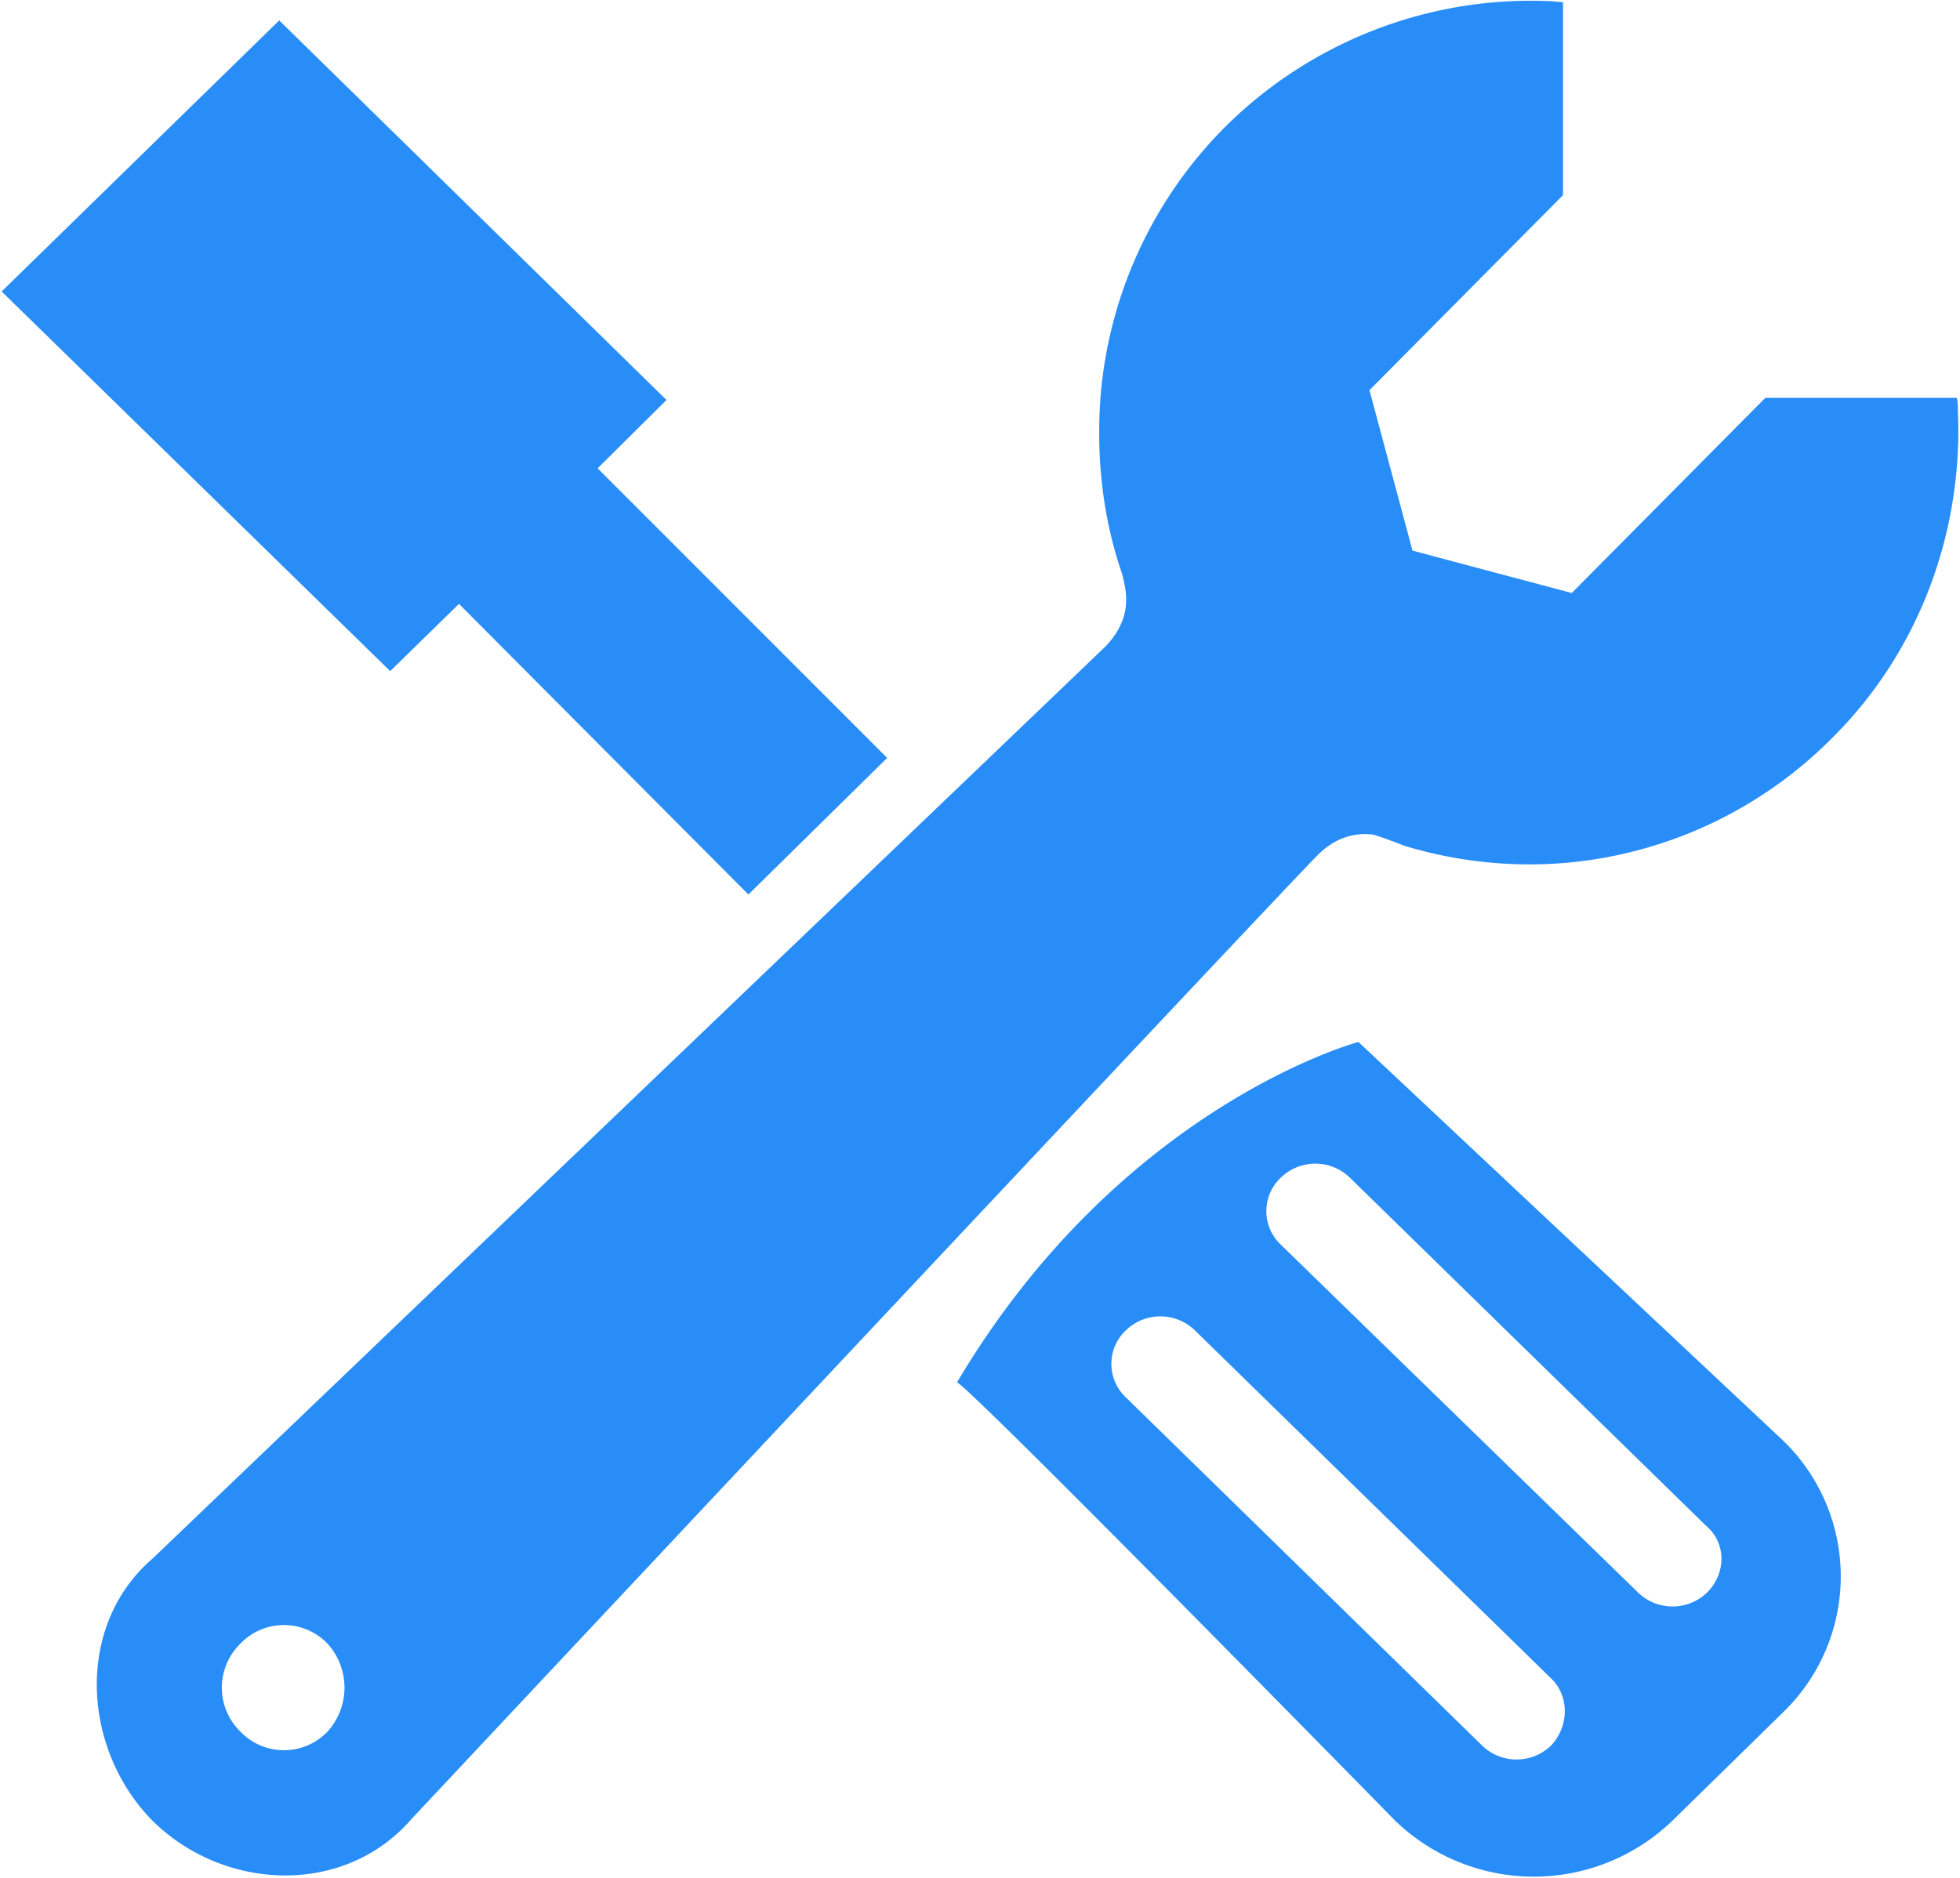 <svg width="24" height="23" xmlns="http://www.w3.org/2000/svg"><g fill="#298DF8" fill-rule="nonzero"><path d="M5.62 7.396l3.544 3.56 1.699-1.673-3.545-3.547.843-.837L3.419.25.02 3.57l4.758 4.65.842-.824zm11.014 5.366s-2.899.772-4.916 4.17c.132.025 5.363 5.365 5.363 5.365a2.444 2.444 0 0 0 3.4 0l1.357-1.329a2.314 2.314 0 0 0 0-3.32l-5.204-4.886zm2.358 8.618a.607.607 0 0 1-.843 0l-4.362-4.264a.564.564 0 0 1 0-.823.607.607 0 0 1 .843 0l4.362 4.263c.225.214.225.584 0 .824zm1.91-1.874a.607.607 0 0 1-.843 0l-4.374-4.26a.564.564 0 0 1 0-.824.607.607 0 0 1 .842 0l4.362 4.264c.251.21.251.583.013.82z"/><path d="M23.974 5.032c0-.052 0-.107-.013-.159h-2.345l-.936.944-.71.716-.724.73-1.95-.519-.527-1.965.724-.73.71-.716.936-.943V.026c-.051 0-.131-.013-.183-.013a5.313 5.313 0 0 0-3.953 1.54 5.276 5.276 0 0 0-1.528 3.32c-.052.73.026 1.463.264 2.153 0 .013.012.026.012.052.065.24.08.532-.212.837-.383.37-11.677 11.18-11.677 11.18-.936.81-.868 2.31 0 3.2.882.875 2.358.93 3.175-.014 0 0 10.632-11.341 11.095-11.805.238-.24.489-.279.685-.253.132.04.238.081.37.133a5.257 5.257 0 0 0 1.962.214 5.235 5.235 0 0 0 3.294-1.54c1.08-1.076 1.596-2.552 1.531-3.998zM4.011 21.208a.738.738 0 0 1-1.068 0 .752.752 0 0 1 0-1.076.738.738 0 0 1 1.068 0 .802.802 0 0 1 0 1.076z"/></g></svg>